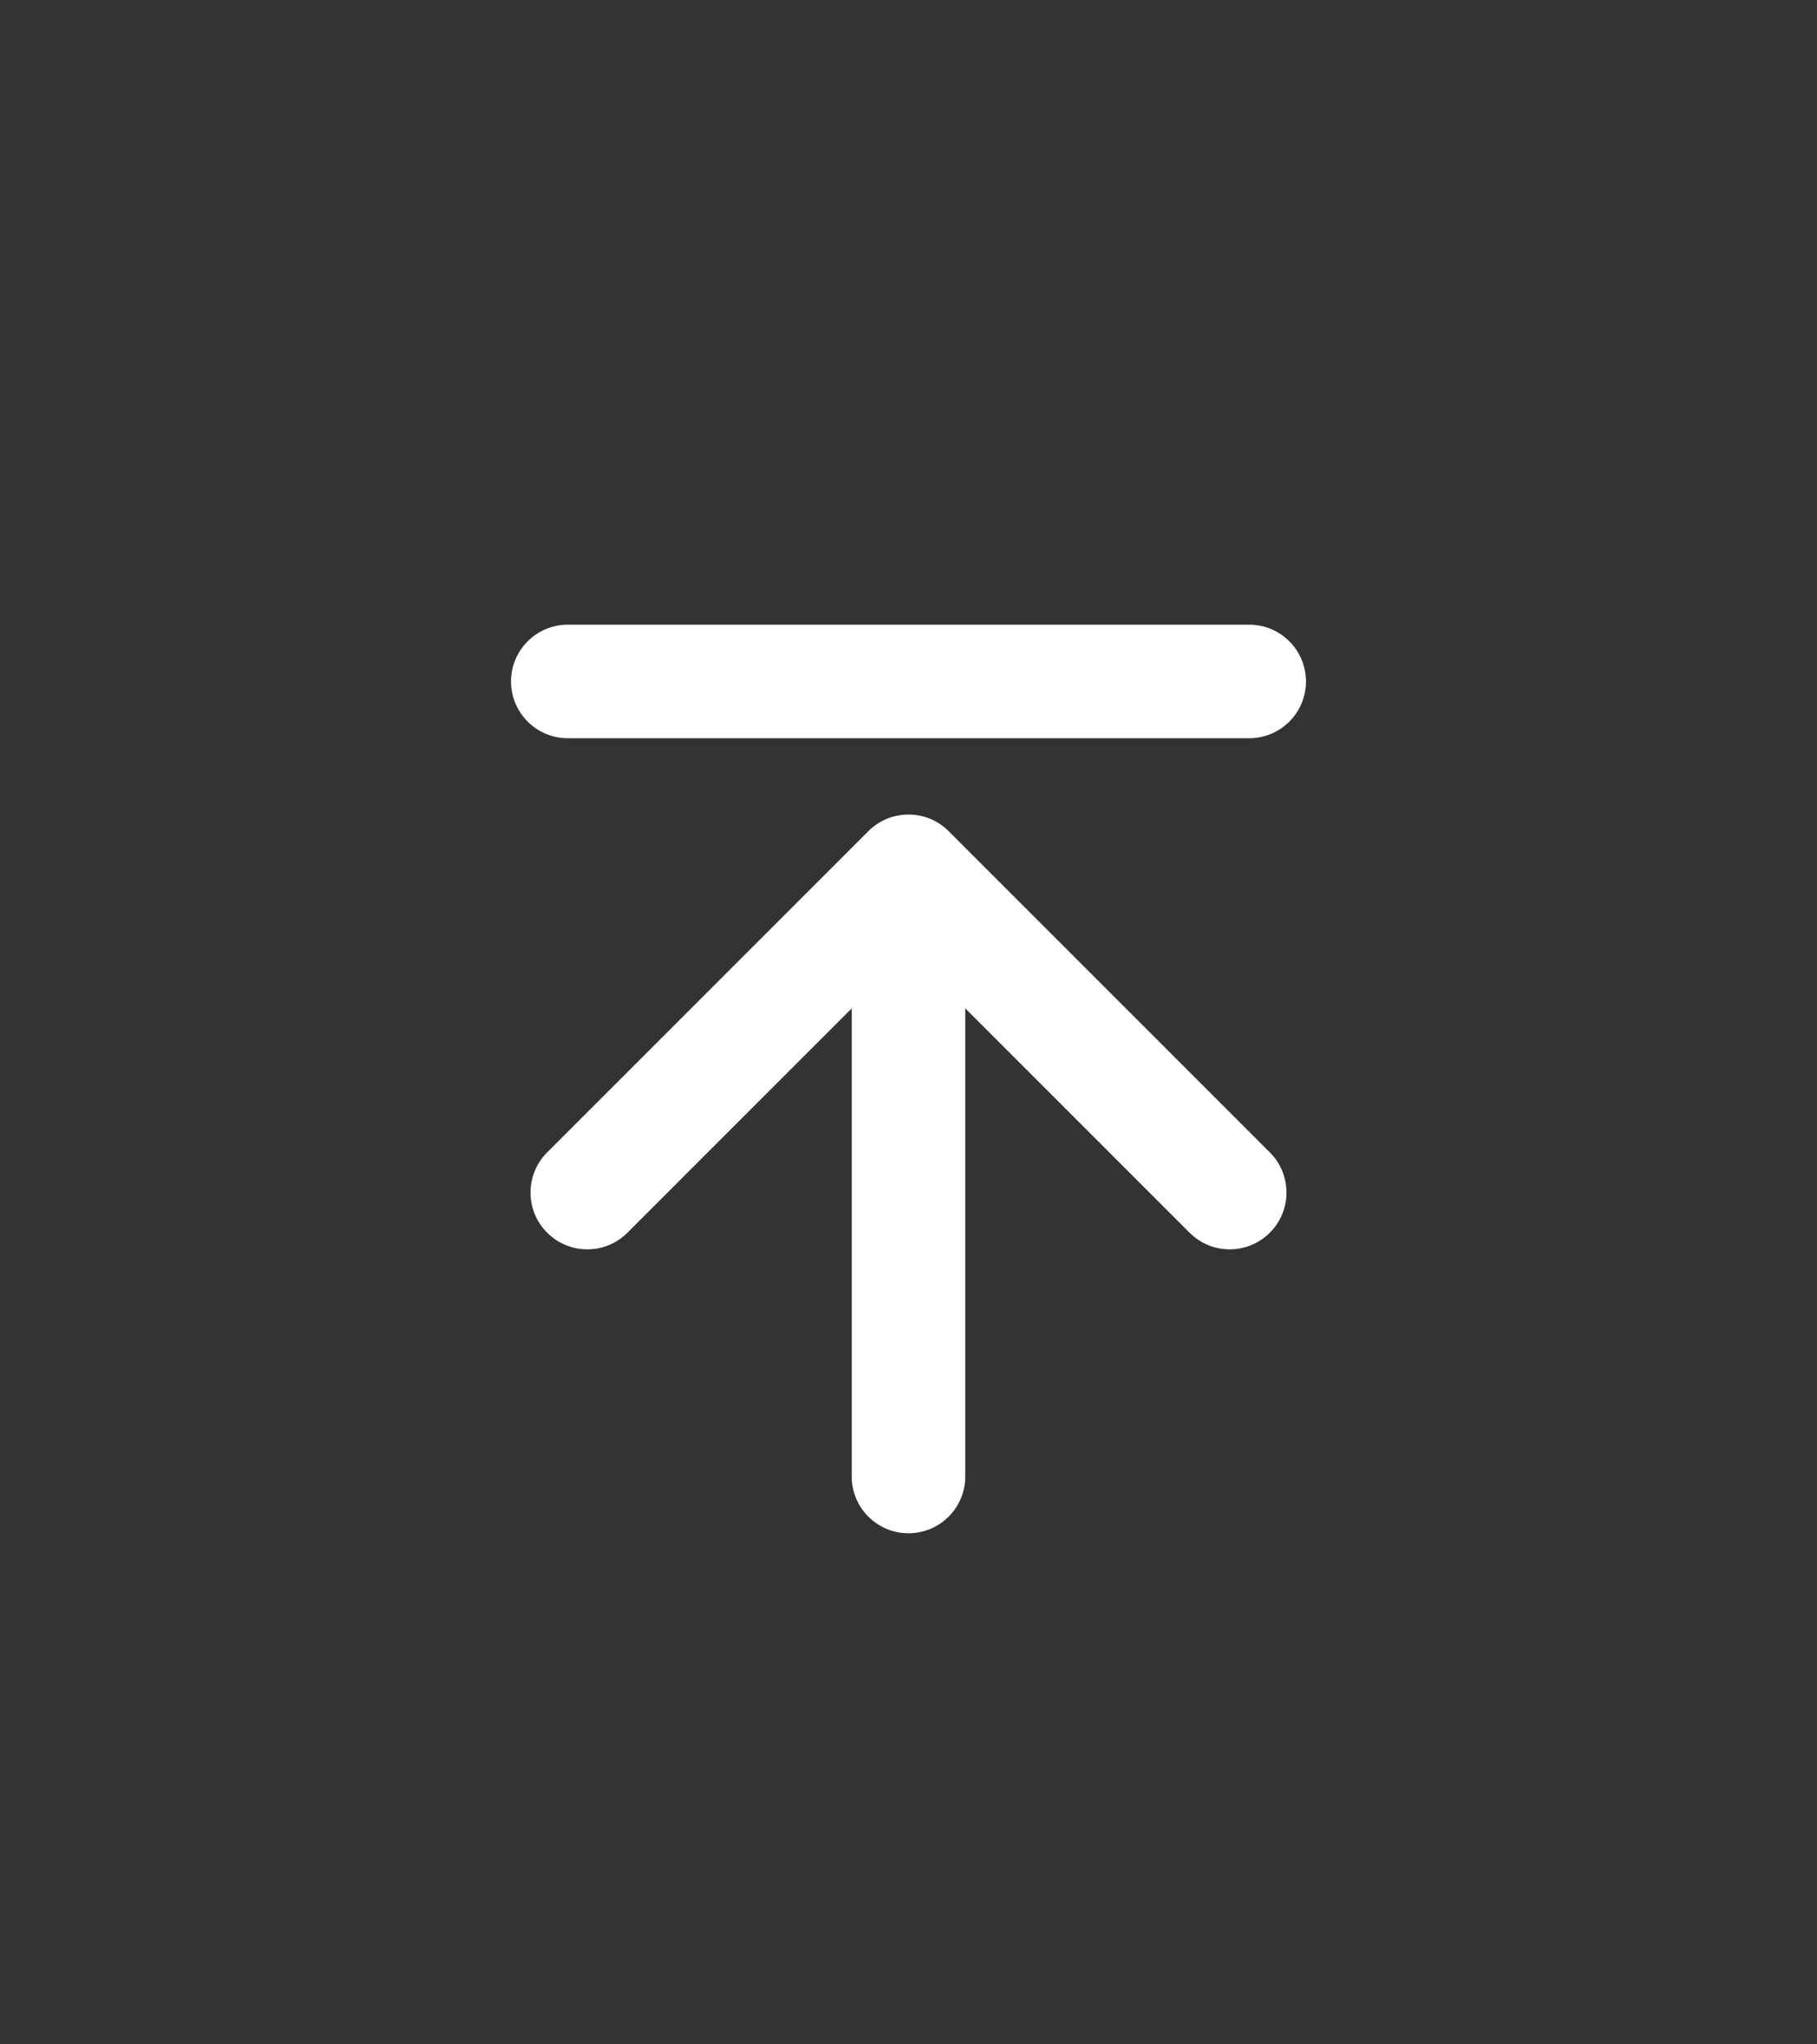 <?xml version="1.0" encoding="UTF-8"?>
<svg width="32px" height="36px" viewBox="0 0 32 36" version="1.1" xmlns="http://www.w3.org/2000/svg" xmlns:xlink="http://www.w3.org/1999/xlink">
    <rect x="0" y="0" width="32" height="36" fill="#333333" stroke="none"/>
    <!-- Generator: Sketch 52.2 (67145) - http://www.bohemiancoding.com/sketch -->
    <title>返回顶部</title>
    <desc>Created with Sketch.</desc>
    <g id="PC端" stroke="none" stroke-width="1" fill="none" fill-rule="evenodd">
        <g id="联系我们-copy" transform="translate(-1879, -1924)" fill="#FFFFFF">
            <g id="页脚" transform="translate(0, 1535)">
                <g id="右侧浮层" transform="translate(1878, 73)">
                    <g id="Group-3">
                        <g transform="translate(0, 316)">
                            <path d="M18,17.757 L18,26 C18,26.552 17.552,27 17,27 C16.448,27 16,26.552 16,26 L16,17.757 L12.05,21.707 C11.66,22.098 11.027,22.098 10.636,21.707 C10.246,21.317 10.246,20.683 10.636,20.293 L16.293,14.636 C16.683,14.246 17.317,14.246 17.707,14.636 L23.364,20.293 C23.754,20.683 23.754,21.317 23.364,21.707 C22.973,22.098 22.34,22.098 21.95,21.707 L18,17.757 Z M11,11 L23,11 C23.552,11 24,11.448 24,12 C24,12.552 23.552,13 23,13 L11,13 C10.448,13 10,12.552 10,12 C10,11.448 10.448,11 11,11 Z" id="Combined-Shape"></path>
                        </g>
                    </g>
                </g>
            </g>
        </g>
    </g>
</svg>